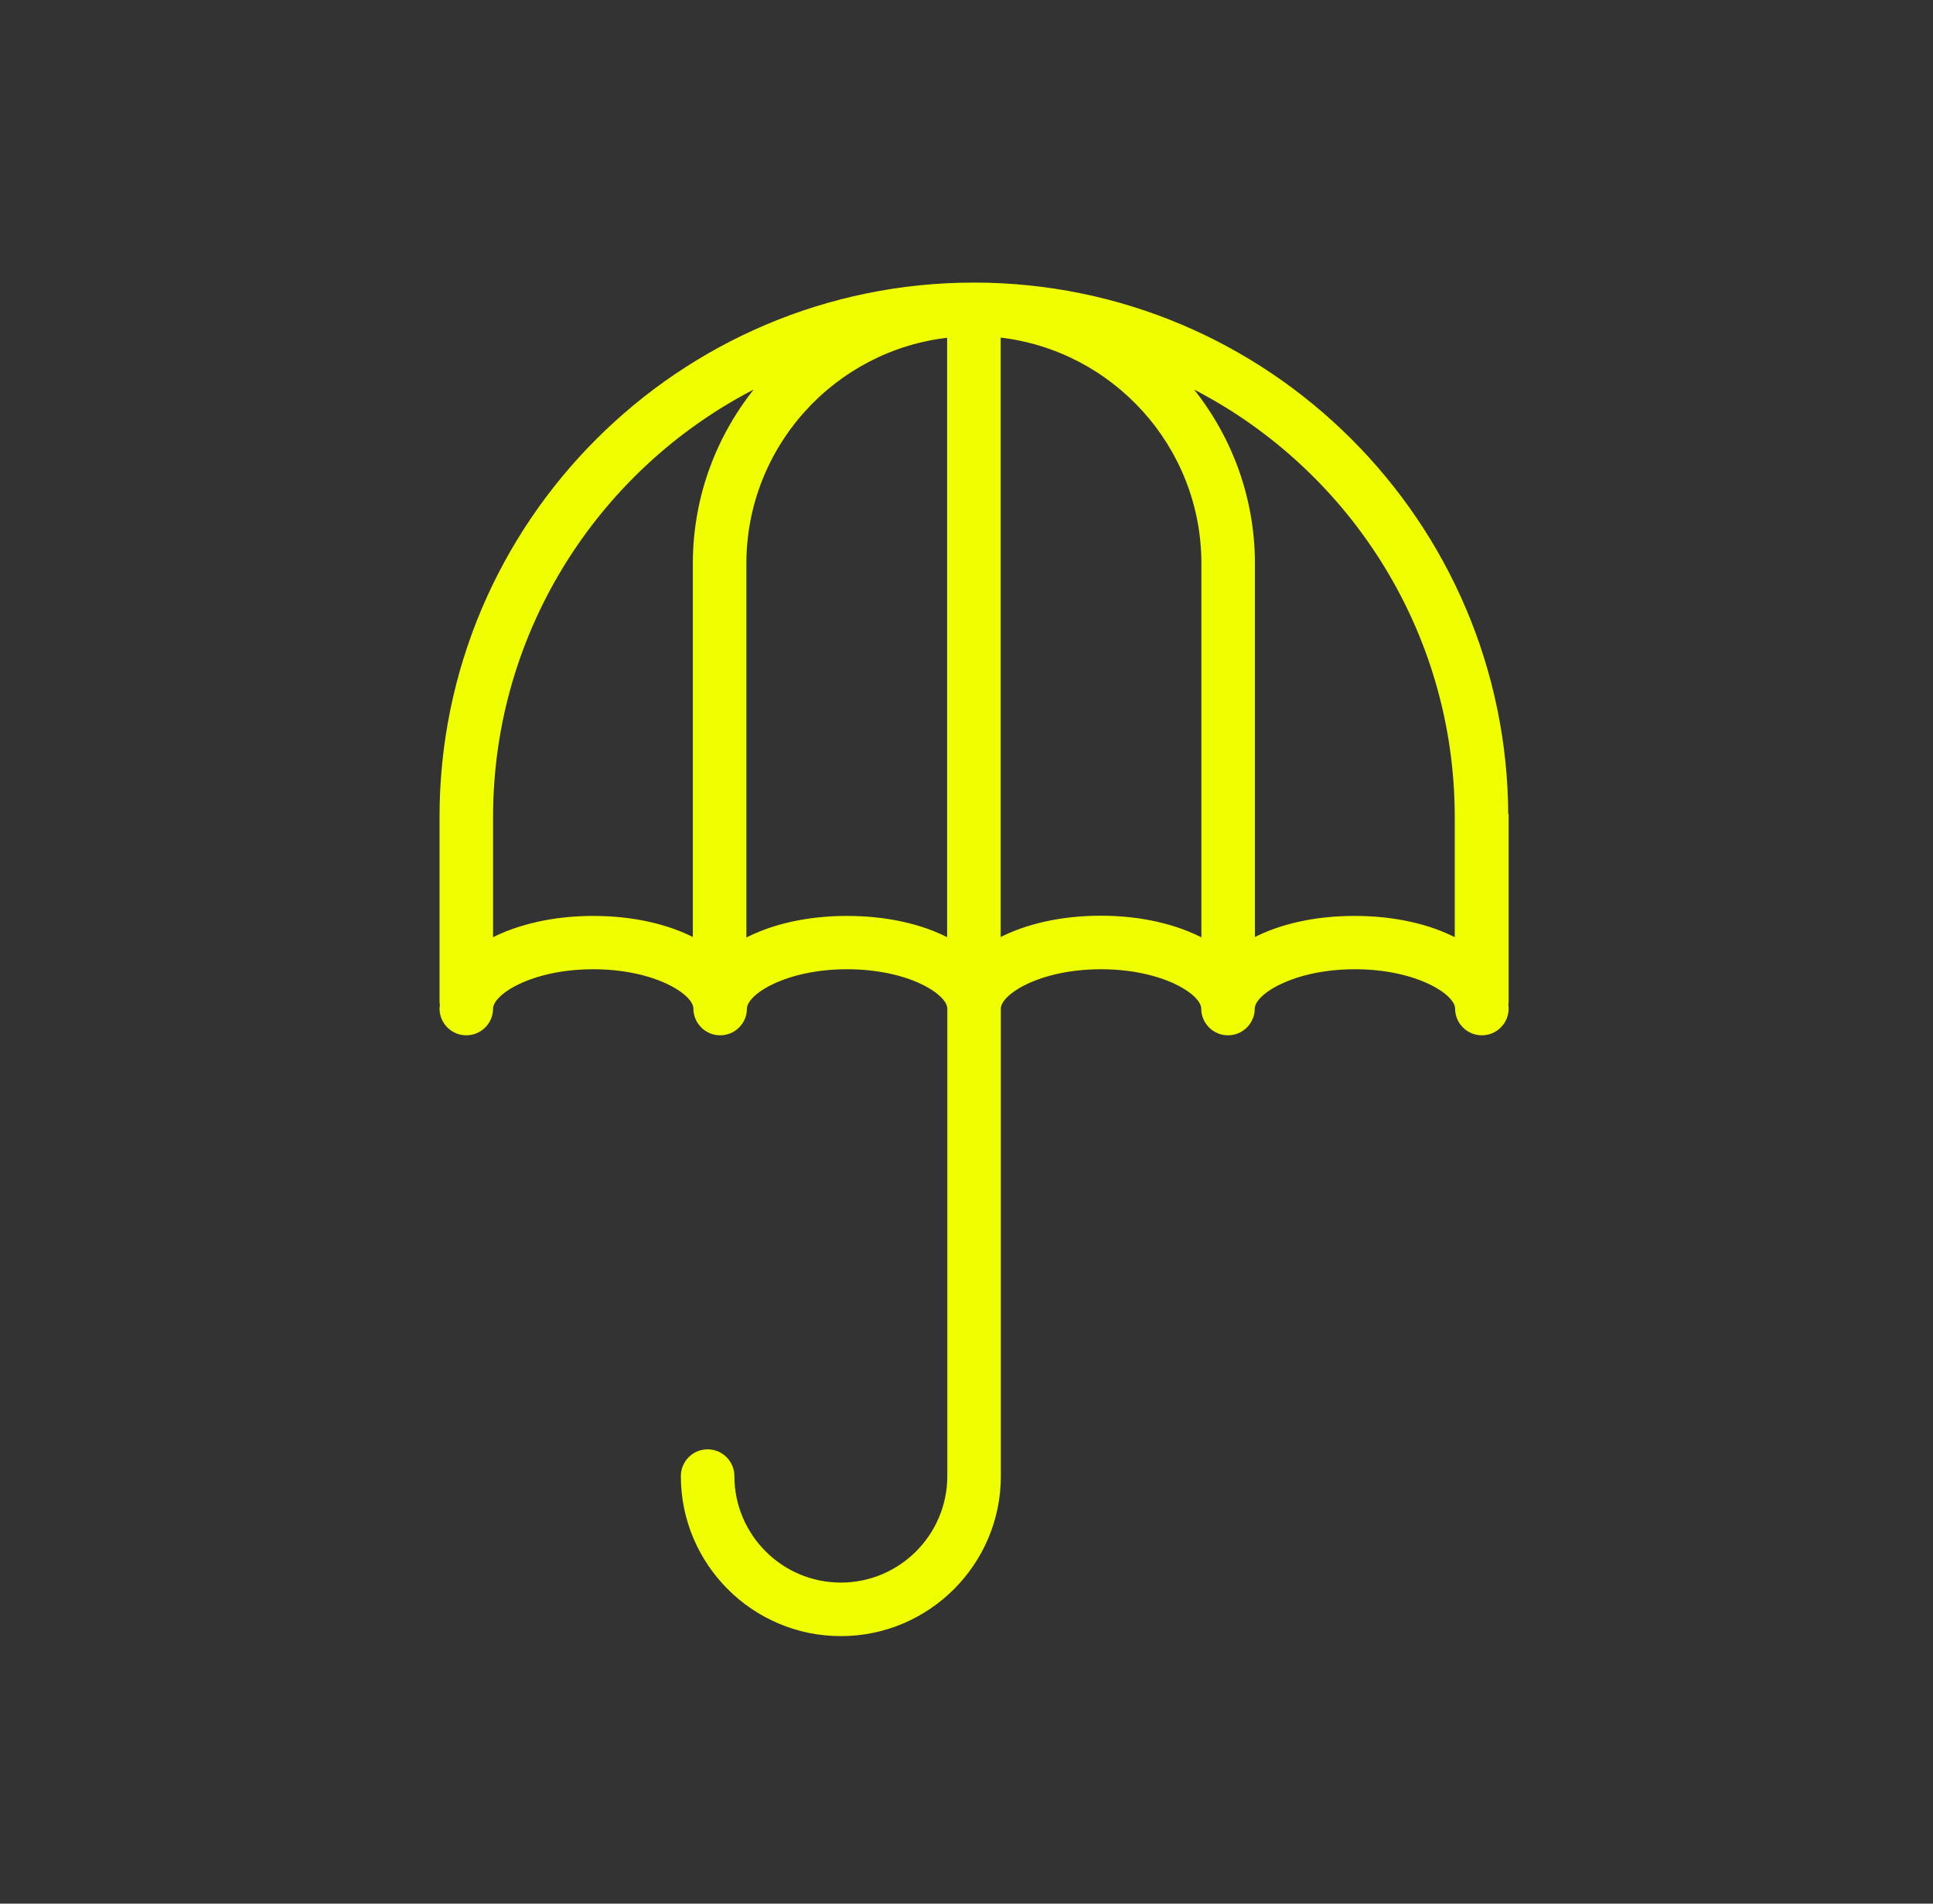 <svg width="65" height="64" viewBox="0 0 65 64" fill="none" xmlns="http://www.w3.org/2000/svg">
<rect x="0" y="0" width="65" height="64" fill="#333333" stroke="none"/>
<path d="M50.667 27.419C50.64 17.558 42.616 9.55 32.749 9.55C22.865 9.55 14.83 17.585 14.83 27.469V33.702V33.711L14.832 33.718L14.832 33.718L14.832 33.718L14.832 33.718L14.832 33.718L14.832 33.718L14.833 33.719L14.834 33.723C14.835 33.727 14.837 33.732 14.838 33.737C14.839 33.742 14.841 33.748 14.842 33.752L14.842 33.758C14.843 33.76 14.843 33.76 14.843 33.76C14.843 33.782 14.84 33.804 14.837 33.83L14.836 33.833C14.833 33.856 14.83 33.882 14.83 33.907C14.83 34.376 15.211 34.757 15.68 34.757C16.149 34.757 16.53 34.376 16.53 33.907C16.53 33.786 16.605 33.639 16.764 33.483C16.921 33.329 17.154 33.172 17.453 33.031C18.052 32.749 18.912 32.536 19.949 32.536C20.985 32.536 21.845 32.749 22.444 33.031C22.744 33.172 22.977 33.329 23.134 33.483C23.292 33.639 23.367 33.786 23.367 33.907C23.367 34.376 23.748 34.757 24.218 34.757C24.687 34.757 25.067 34.376 25.067 33.907C25.067 33.786 25.143 33.639 25.301 33.483C25.458 33.329 25.691 33.172 25.991 33.031C26.59 32.749 27.45 32.536 28.486 32.536C29.523 32.536 30.383 32.749 30.982 33.031C31.282 33.172 31.514 33.329 31.671 33.483C31.83 33.639 31.905 33.786 31.905 33.907V49.626C31.905 51.627 30.276 53.256 28.275 53.256C26.274 53.256 24.645 51.627 24.645 49.626C24.645 49.156 24.264 48.776 23.795 48.776C23.326 48.776 22.945 49.156 22.945 49.626C22.945 52.565 25.335 54.956 28.275 54.956C31.215 54.956 33.605 52.565 33.605 49.626V33.907C33.605 33.786 33.68 33.639 33.839 33.483C33.996 33.329 34.229 33.172 34.528 33.031C35.127 32.749 35.987 32.536 37.024 32.536C38.061 32.536 38.92 32.749 39.519 33.031C39.819 33.172 40.052 33.329 40.209 33.483C40.367 33.639 40.443 33.786 40.443 33.907C40.443 34.376 40.824 34.757 41.293 34.757C41.762 34.757 42.143 34.376 42.143 33.907C42.143 33.786 42.218 33.639 42.376 33.483C42.533 33.329 42.766 33.172 43.066 33.031C43.665 32.749 44.525 32.536 45.562 32.536C46.598 32.536 47.458 32.749 48.057 33.031C48.357 33.172 48.59 33.329 48.747 33.483C48.905 33.639 48.98 33.786 48.98 33.907C48.98 34.376 49.361 34.757 49.83 34.757C50.3 34.757 50.68 34.376 50.68 33.907C50.68 33.855 50.674 33.803 50.668 33.759C50.668 33.758 50.668 33.758 50.668 33.758C50.669 33.755 50.67 33.752 50.671 33.747C50.674 33.739 50.68 33.722 50.68 33.702V27.469V27.419H50.667ZM31.899 11.3V31.59C31.002 31.117 29.819 30.843 28.48 30.843C27.141 30.843 25.945 31.123 25.048 31.602V18.95C25.048 14.989 28.053 11.72 31.899 11.3ZM23.348 18.95V31.584C22.458 31.117 21.275 30.843 19.949 30.843C18.622 30.843 17.427 31.123 16.53 31.59V27.469C16.53 21.117 20.201 15.604 25.532 12.945C24.172 14.573 23.348 16.663 23.348 18.95ZM40.449 18.944V31.596C39.553 31.122 38.363 30.836 37.017 30.836C35.672 30.836 34.495 31.116 33.599 31.584V11.294C37.445 11.72 40.449 14.989 40.449 18.944ZM48.968 27.469V31.59C48.071 31.117 46.888 30.843 45.549 30.843C44.21 30.843 43.039 31.117 42.149 31.584V18.95C42.149 16.669 41.325 14.574 39.965 12.945C45.297 15.604 48.968 21.117 48.968 27.469Z" fill="#F0FF00" stroke="#F0FF00" stroke-width="0.1"/>
</svg>
